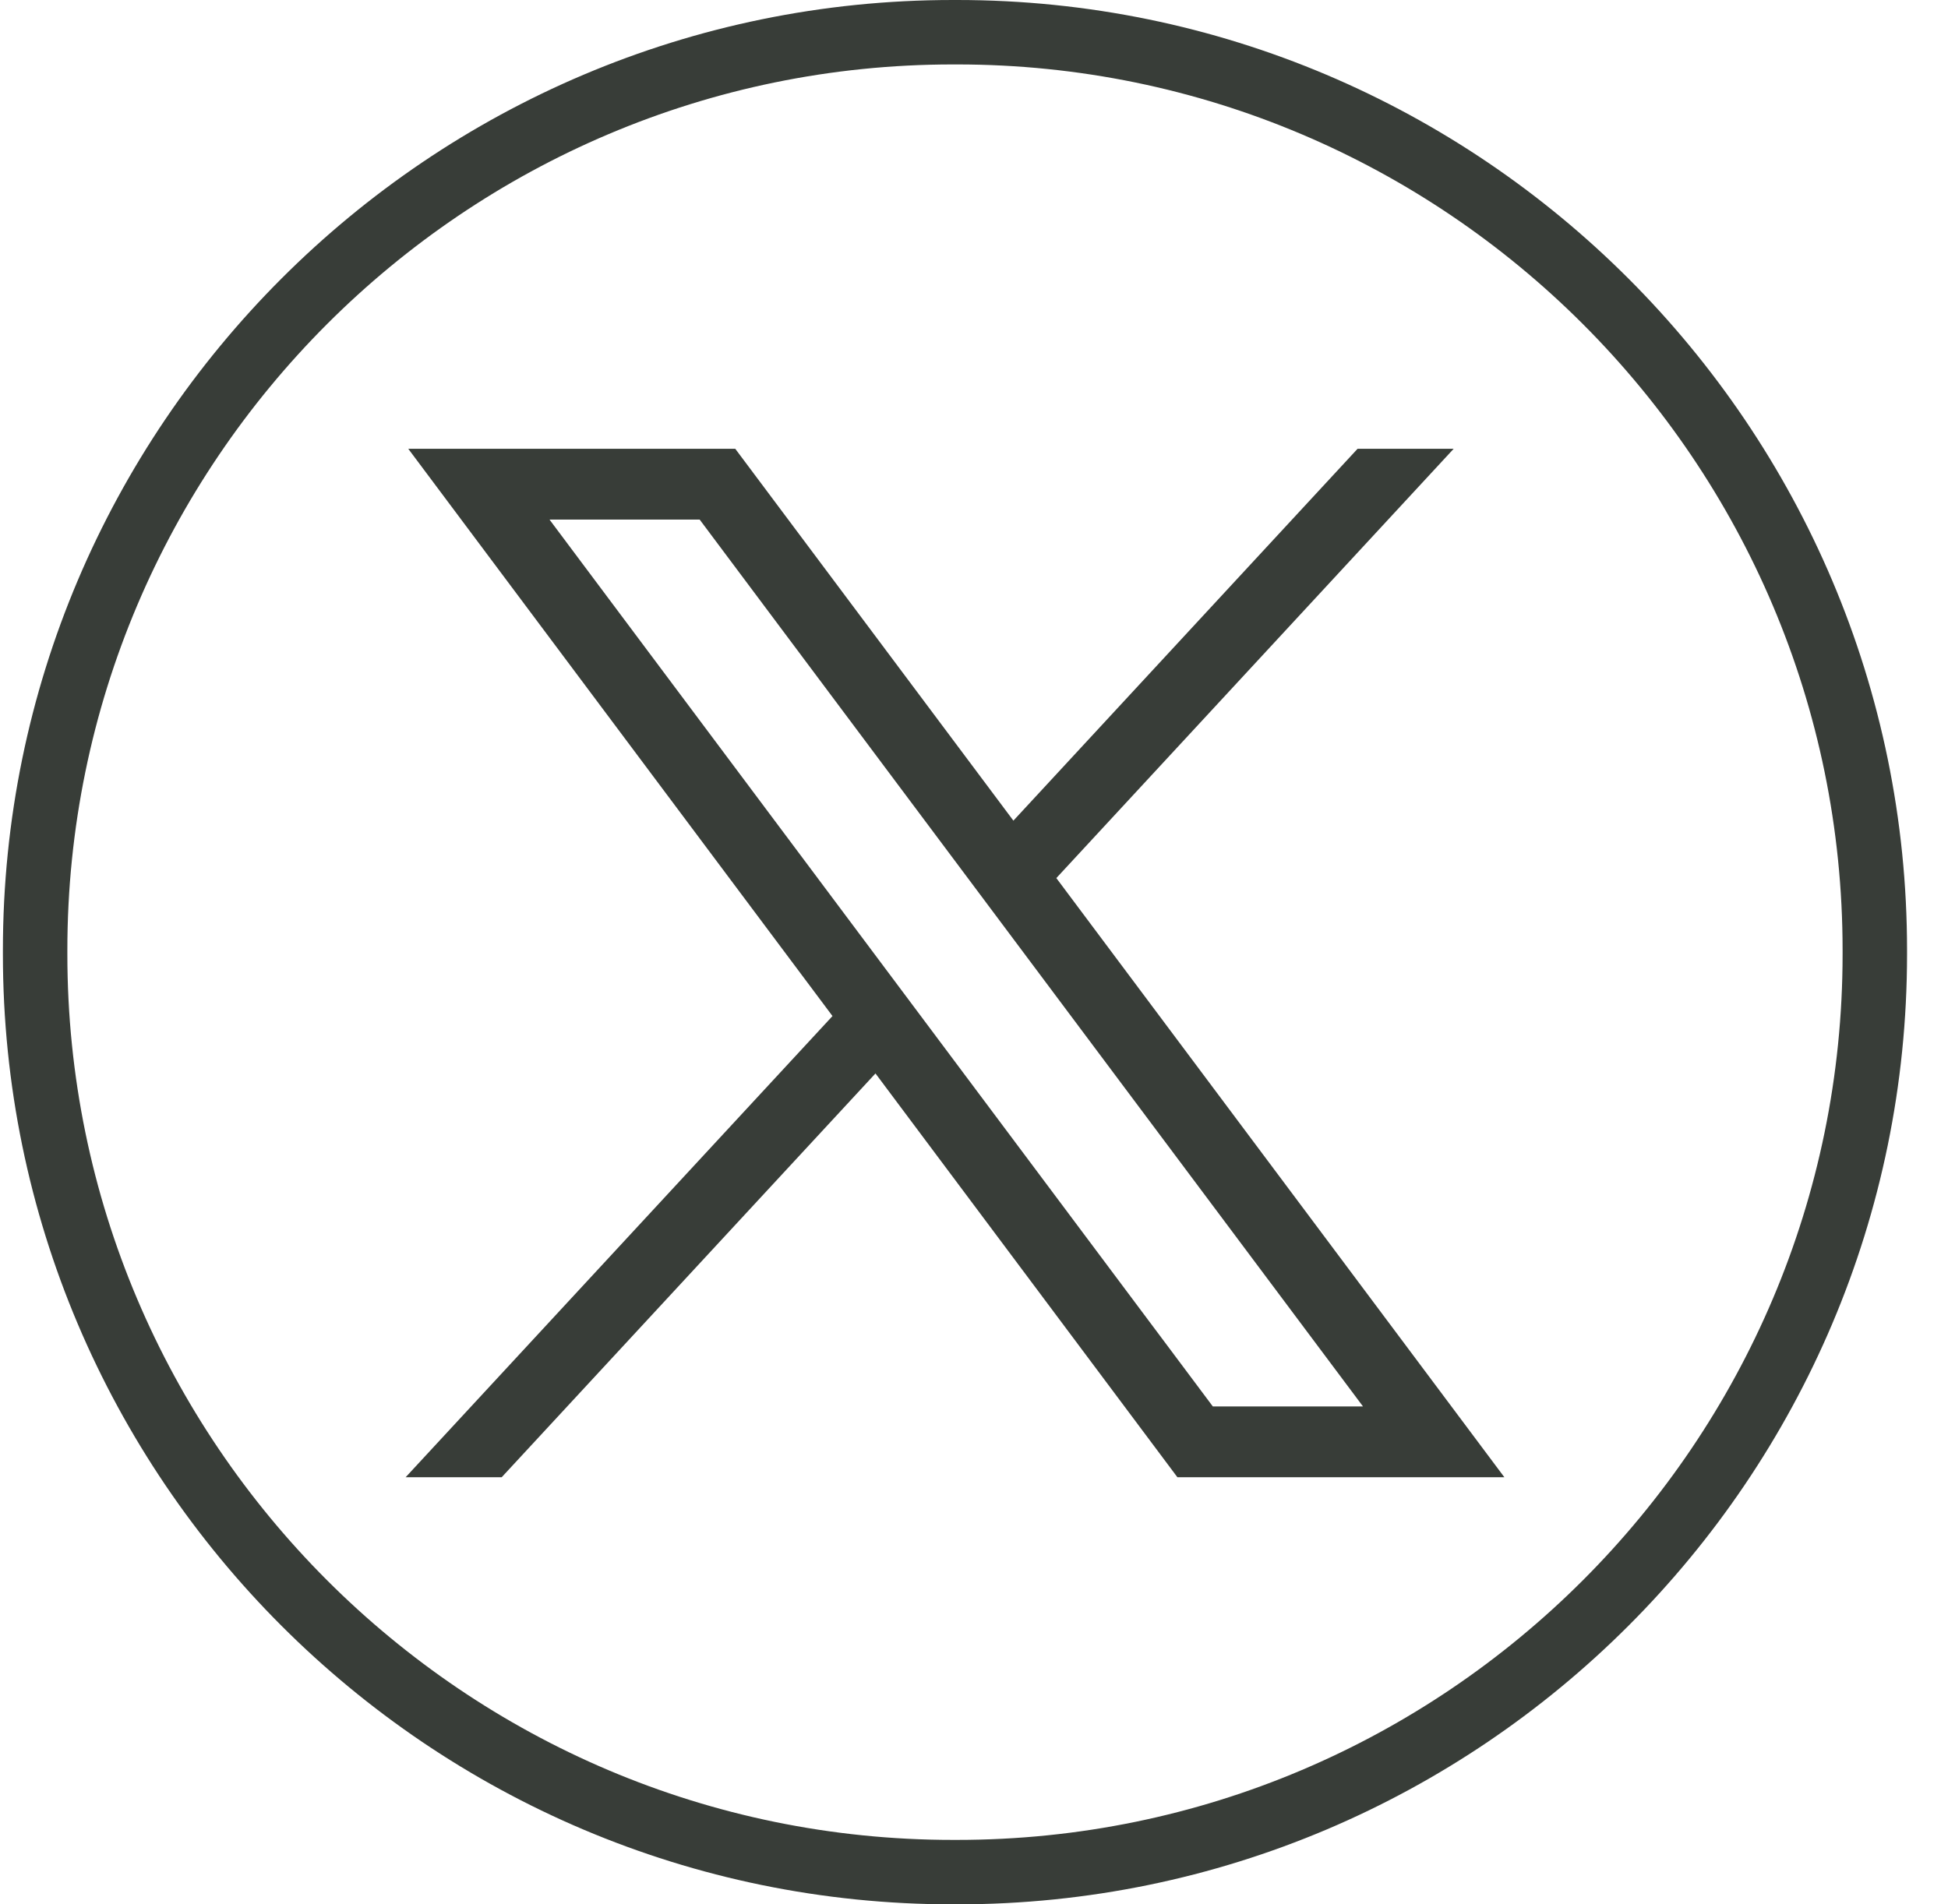 <svg width="45" height="44" viewBox="0 0 45 44" fill="none" xmlns="http://www.w3.org/2000/svg">
<path d="M22.109 44H22.012C9.911 44 0.067 34.152 0.067 22.048V21.952C0.067 9.848 9.911 0 22.012 0H22.109C34.209 0 44.054 9.848 44.054 21.952V22.048C44.054 34.152 34.209 44 22.109 44ZM22.012 1.489C10.732 1.489 1.556 10.668 1.556 21.952V22.048C1.556 33.332 10.732 42.511 22.012 42.511H22.109C33.389 42.511 42.565 33.332 42.565 22.048V21.952C42.565 10.668 33.389 1.489 22.109 1.489H22.012Z" fill="#383D38"/>
<path d="M9.431 10.369L19.231 23.476L9.37 34.132H11.589L20.224 24.802L27.199 34.132H34.752L24.402 20.288L33.581 10.369H31.361L23.41 18.961L16.985 10.369H9.432H9.431ZM12.694 12.005H16.163L31.486 32.496H28.017L12.694 12.005Z" fill="#383D38"/>
</svg>
